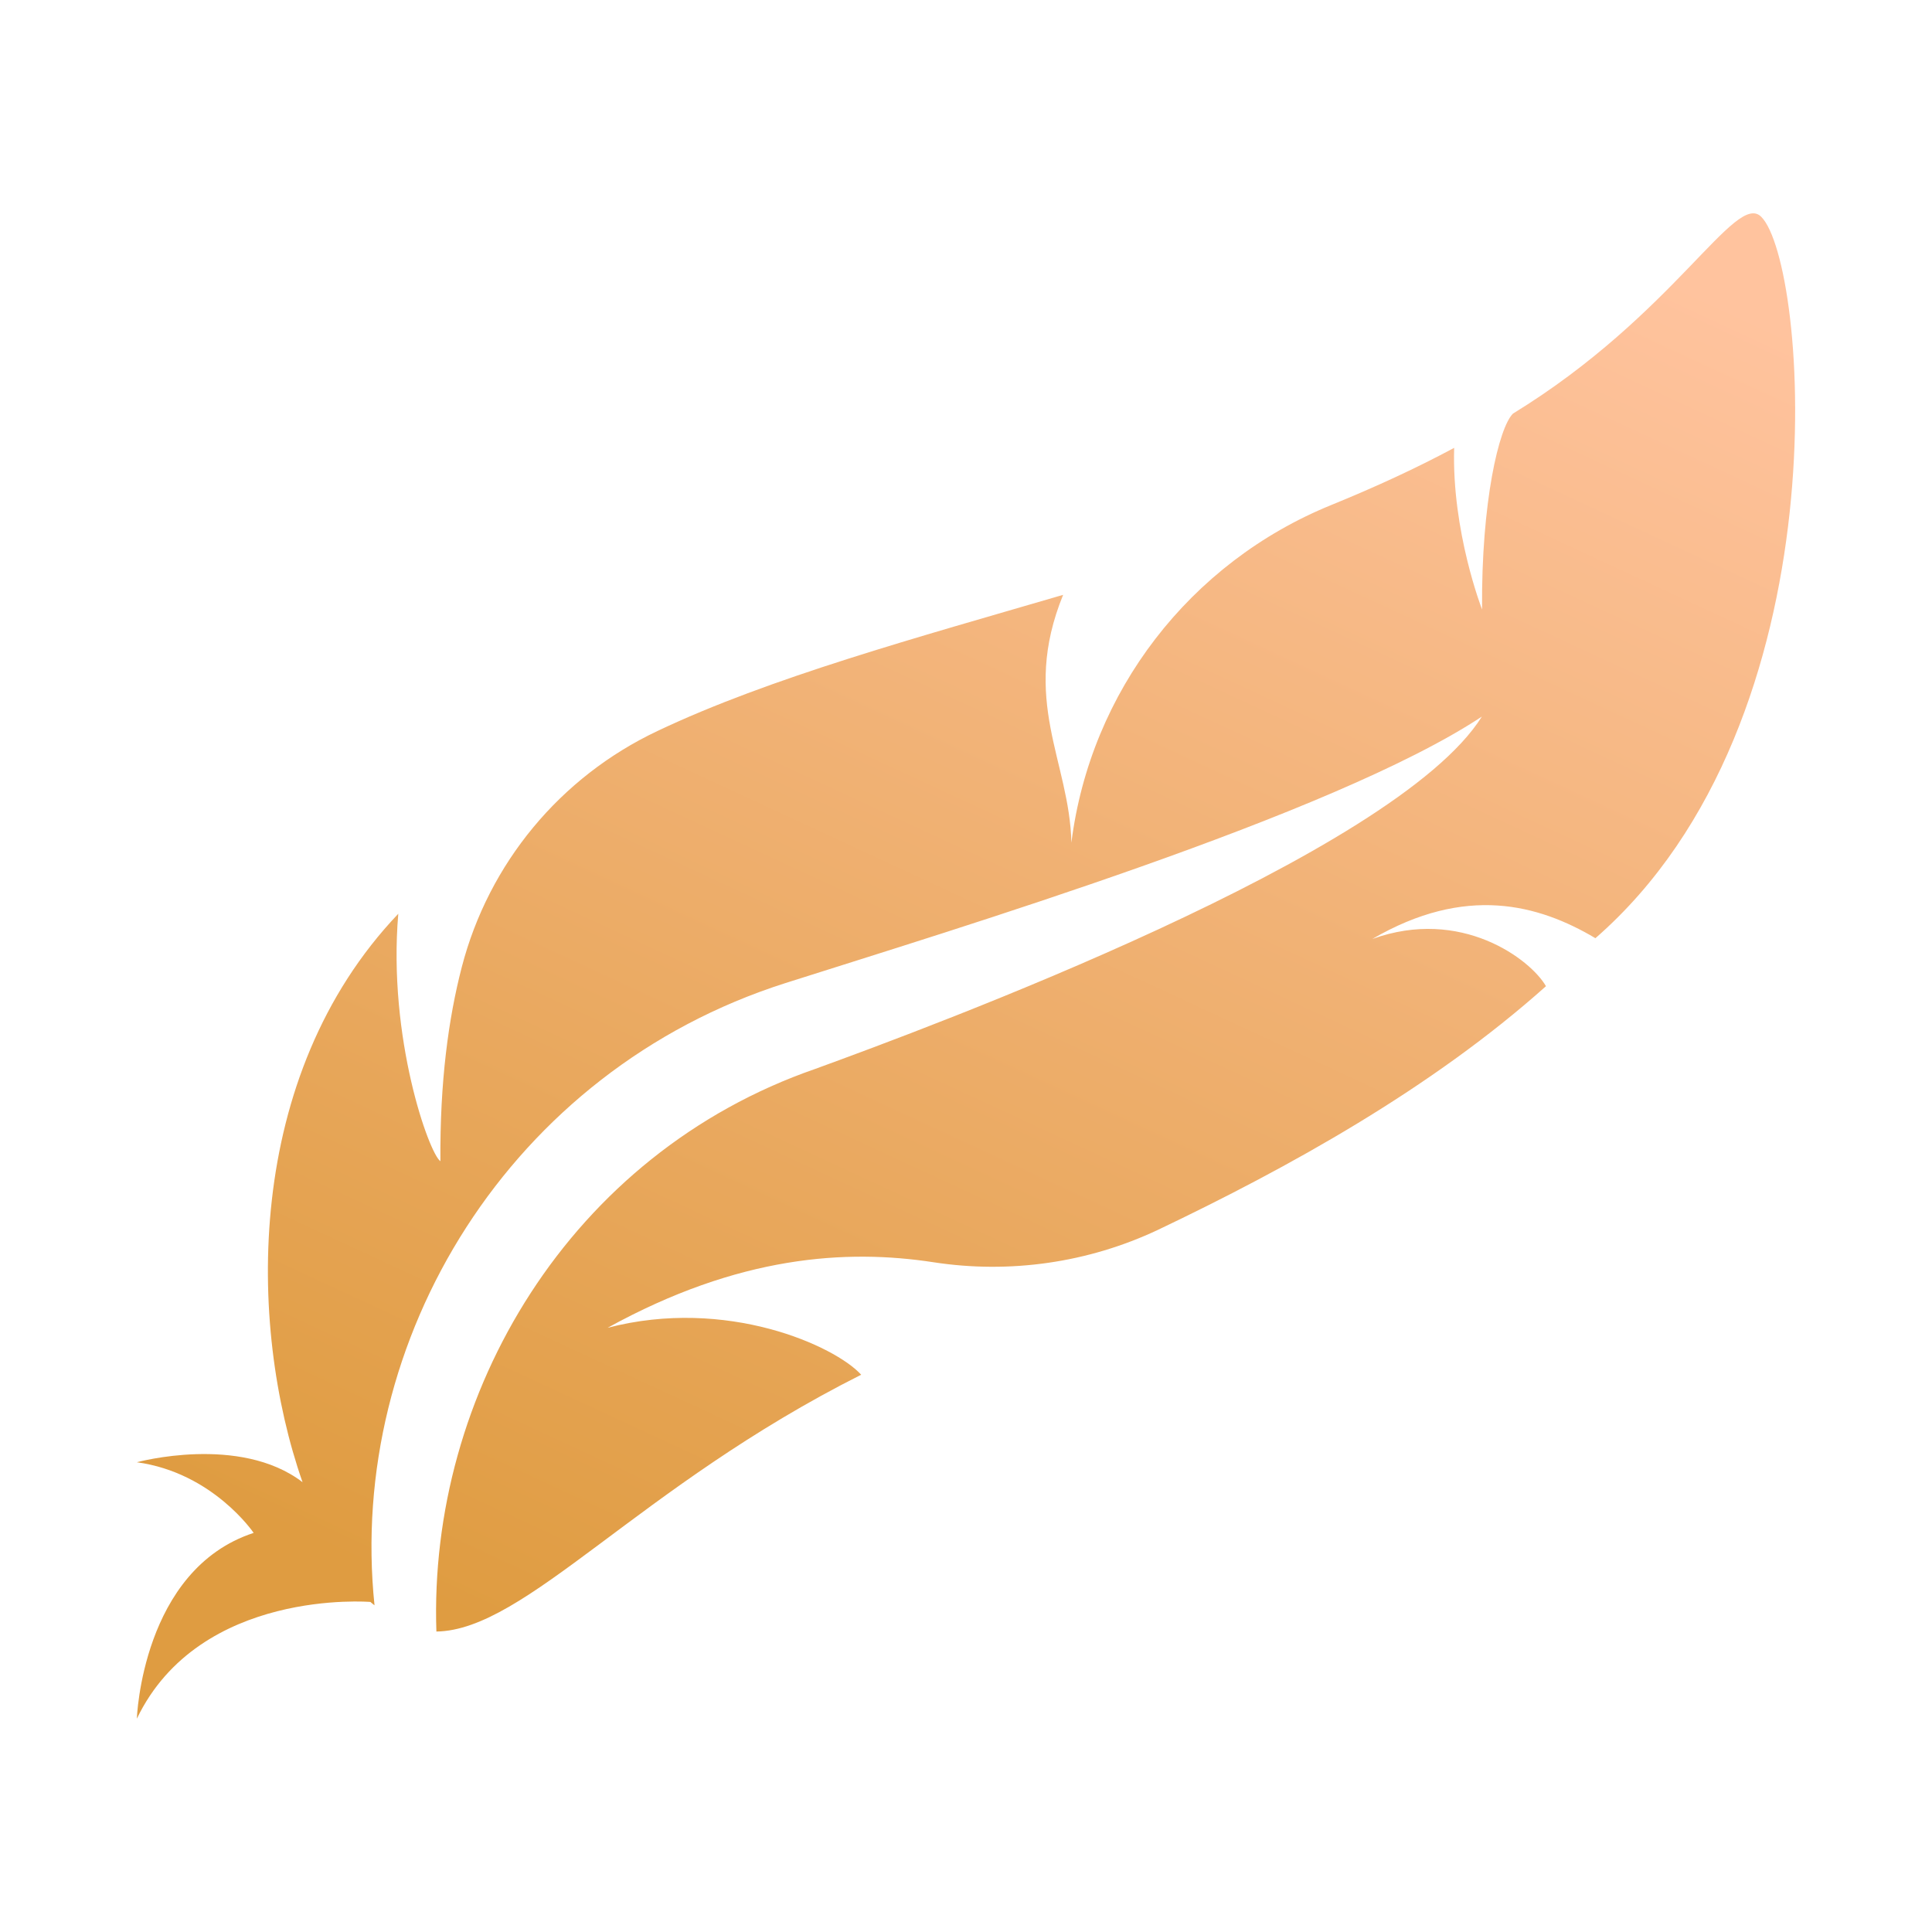 <?xml version="1.0" encoding="UTF-8"?> <svg xmlns="http://www.w3.org/2000/svg" width="480" height="480" viewBox="0 0 480 480" fill="none"><path d="M396.377 233.093C458.621 178.815 449.061 65.323 437.573 53.858C431.148 47.46 416.064 78.144 375.894 102.758C372.405 106.194 368.001 124.72 368.214 151.429C368.214 151.429 360.658 132.035 361.284 111.267C351.968 116.273 341.719 121.003 330.751 125.468C295.599 139.773 270.924 171.83 266.183 209.356C265.724 189.046 253.456 173.964 264.133 147.787C227.97 158.362 191.21 168.378 163.309 181.633C139.169 193.046 121.409 214.513 114.724 240.284C111.42 253.045 109.277 268.731 109.416 288.499C106.602 286.587 96.321 257.822 98.954 227.022C60.632 267.298 61.458 329.11 75.164 368.236V368.243C59.545 356.291 34 363.291 34 363.291C52.923 365.889 63.019 380.843 63.019 380.843C35.255 389.938 34 427 34 427C49.665 394.494 92.038 397.999 92.038 397.999C92.373 398.334 92.71 398.524 93.047 398.836C86.178 332.706 126.731 266.025 195.11 244.252C237.101 230.883 331.18 202.505 368.169 178.03C346.614 212.478 230.63 255.337 202.607 265.545C141.57 286.684 106.417 346.25 108.421 405.35C130.663 405.038 158.535 369.424 213.957 341.548C207.44 334.365 180.517 322.177 150.962 329.886C183.56 311.907 210.331 310.285 231.946 313.606C250.9 316.518 270.327 313.736 287.658 305.57C287.673 305.554 287.705 305.547 287.721 305.539C320.028 290.136 355.608 270.482 384.093 245.015C380.238 238.32 362.998 225.322 340.955 233.284C364.085 219.793 382.196 224.668 396.377 233.093Z" fill="url(#paint0_linear_660_10)"></path><defs><linearGradient id="paint0_linear_660_10" x1="381.103" y1="53" x2="201.153" y2="441.129" gradientUnits="userSpaceOnUse"><stop stop-color="#FFC39E"></stop><stop offset="1" stop-color="#DF9C41"></stop></linearGradient></defs></svg> 